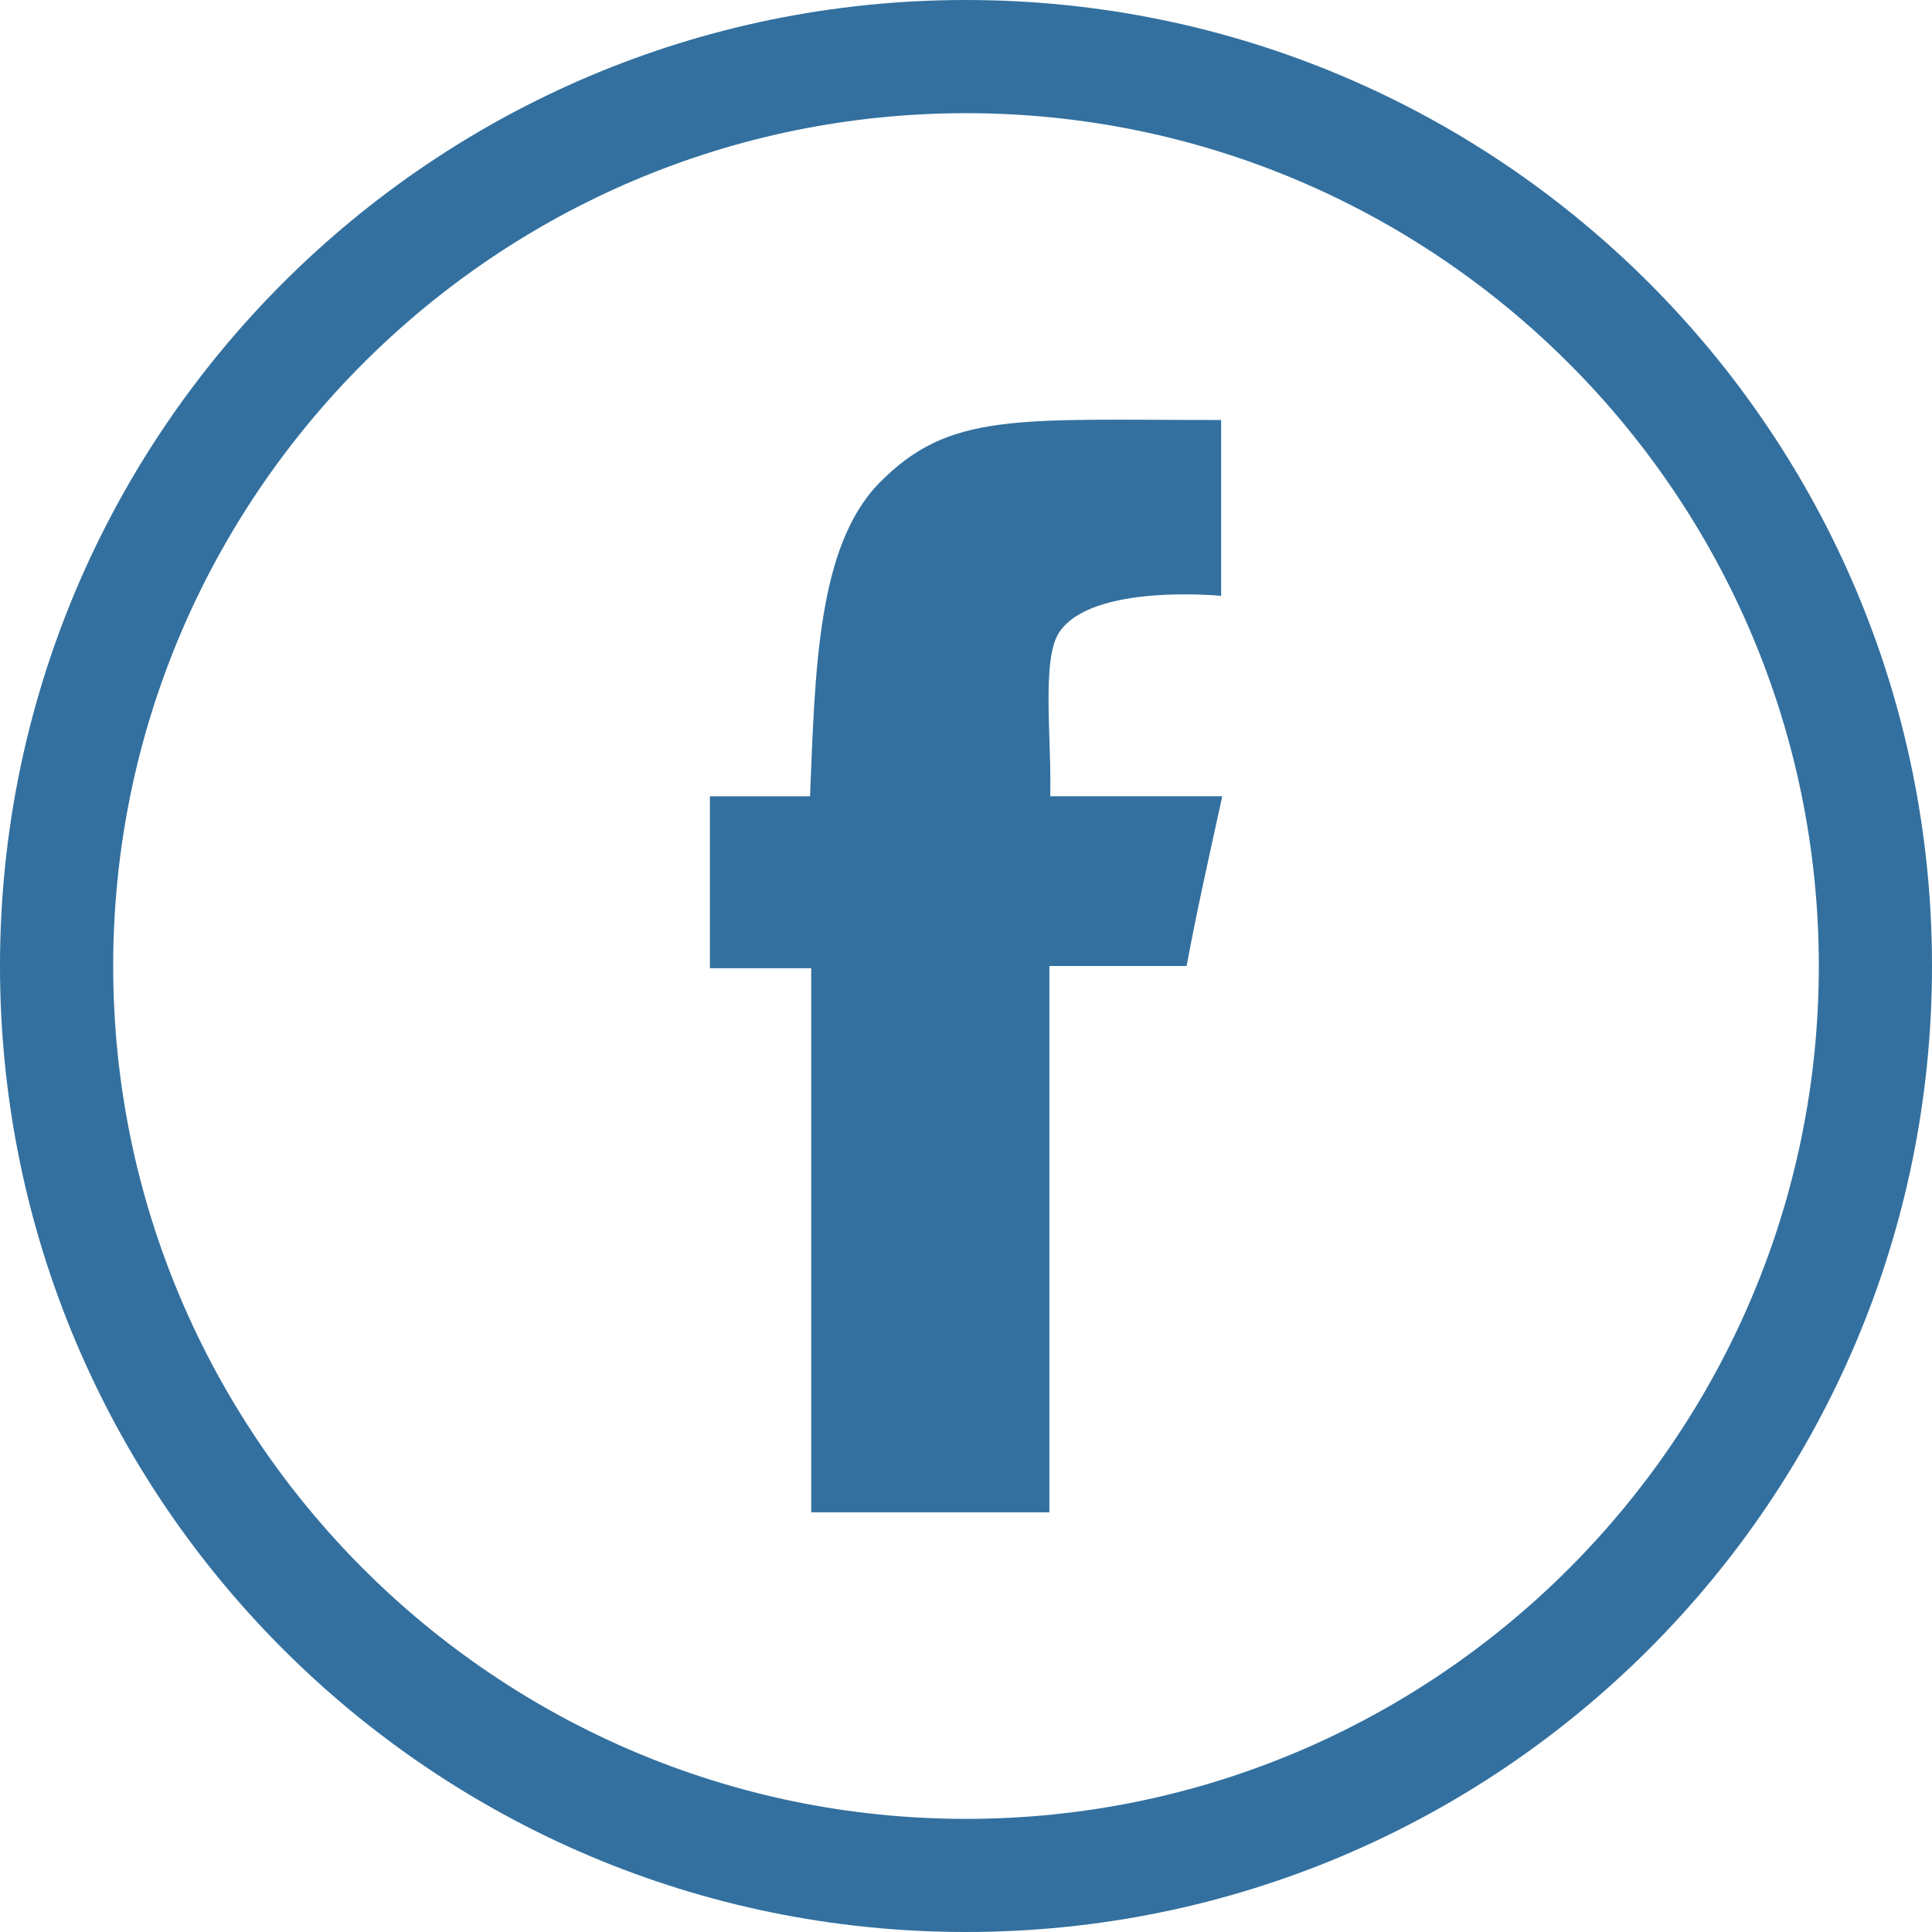 <?xml version="1.0" encoding="utf-8"?>
<!-- Generator: Adobe Illustrator 16.0.3, SVG Export Plug-In . SVG Version: 6.00 Build 0)  -->
<!DOCTYPE svg PUBLIC "-//W3C//DTD SVG 1.1//EN" "http://www.w3.org/Graphics/SVG/1.1/DTD/svg11.dtd">
<svg version="1.1" xmlns="http://www.w3.org/2000/svg" xmlns:xlink="http://www.w3.org/1999/xlink" x="0px" y="0px" width="36px"
	 height="36px" viewBox="-84.5 -84.5 36 36" enable-background="new -84.5 -84.5 36 36" xml:space="preserve">
<g id="facebook">
	<path fill="#33709F" d="M-64.931-69.663c0.03-1.063-0.166-2.545,0.165-3.05c0.604-0.925,3.02-0.684,3.02-0.684v-3.277
		c-3.81,0-5.057-0.158-6.365,1.168c-1.162,1.182-1.199,3.503-1.295,5.844h-1.866v3.203h1.888v10.139h4.438V-66.5h2.557
		c0.199-1.076,0.394-1.919,0.664-3.163H-64.931z"/>
	<g>
		<g>
			<path fill="#33709F" d="M-66.5-82.391c8.762,0,15.891,7.129,15.891,15.891S-57.738-50.608-66.5-50.608
				S-82.391-57.737-82.391-66.5S-75.262-82.391-66.5-82.391 M-66.5-84.5c-9.941,0-18,8.059-18,18s8.059,18,18,18s18-8.059,18-18
				S-56.559-84.5-66.5-84.5L-66.5-84.5z"/>
		</g>
	</g>
</g>
</svg>
